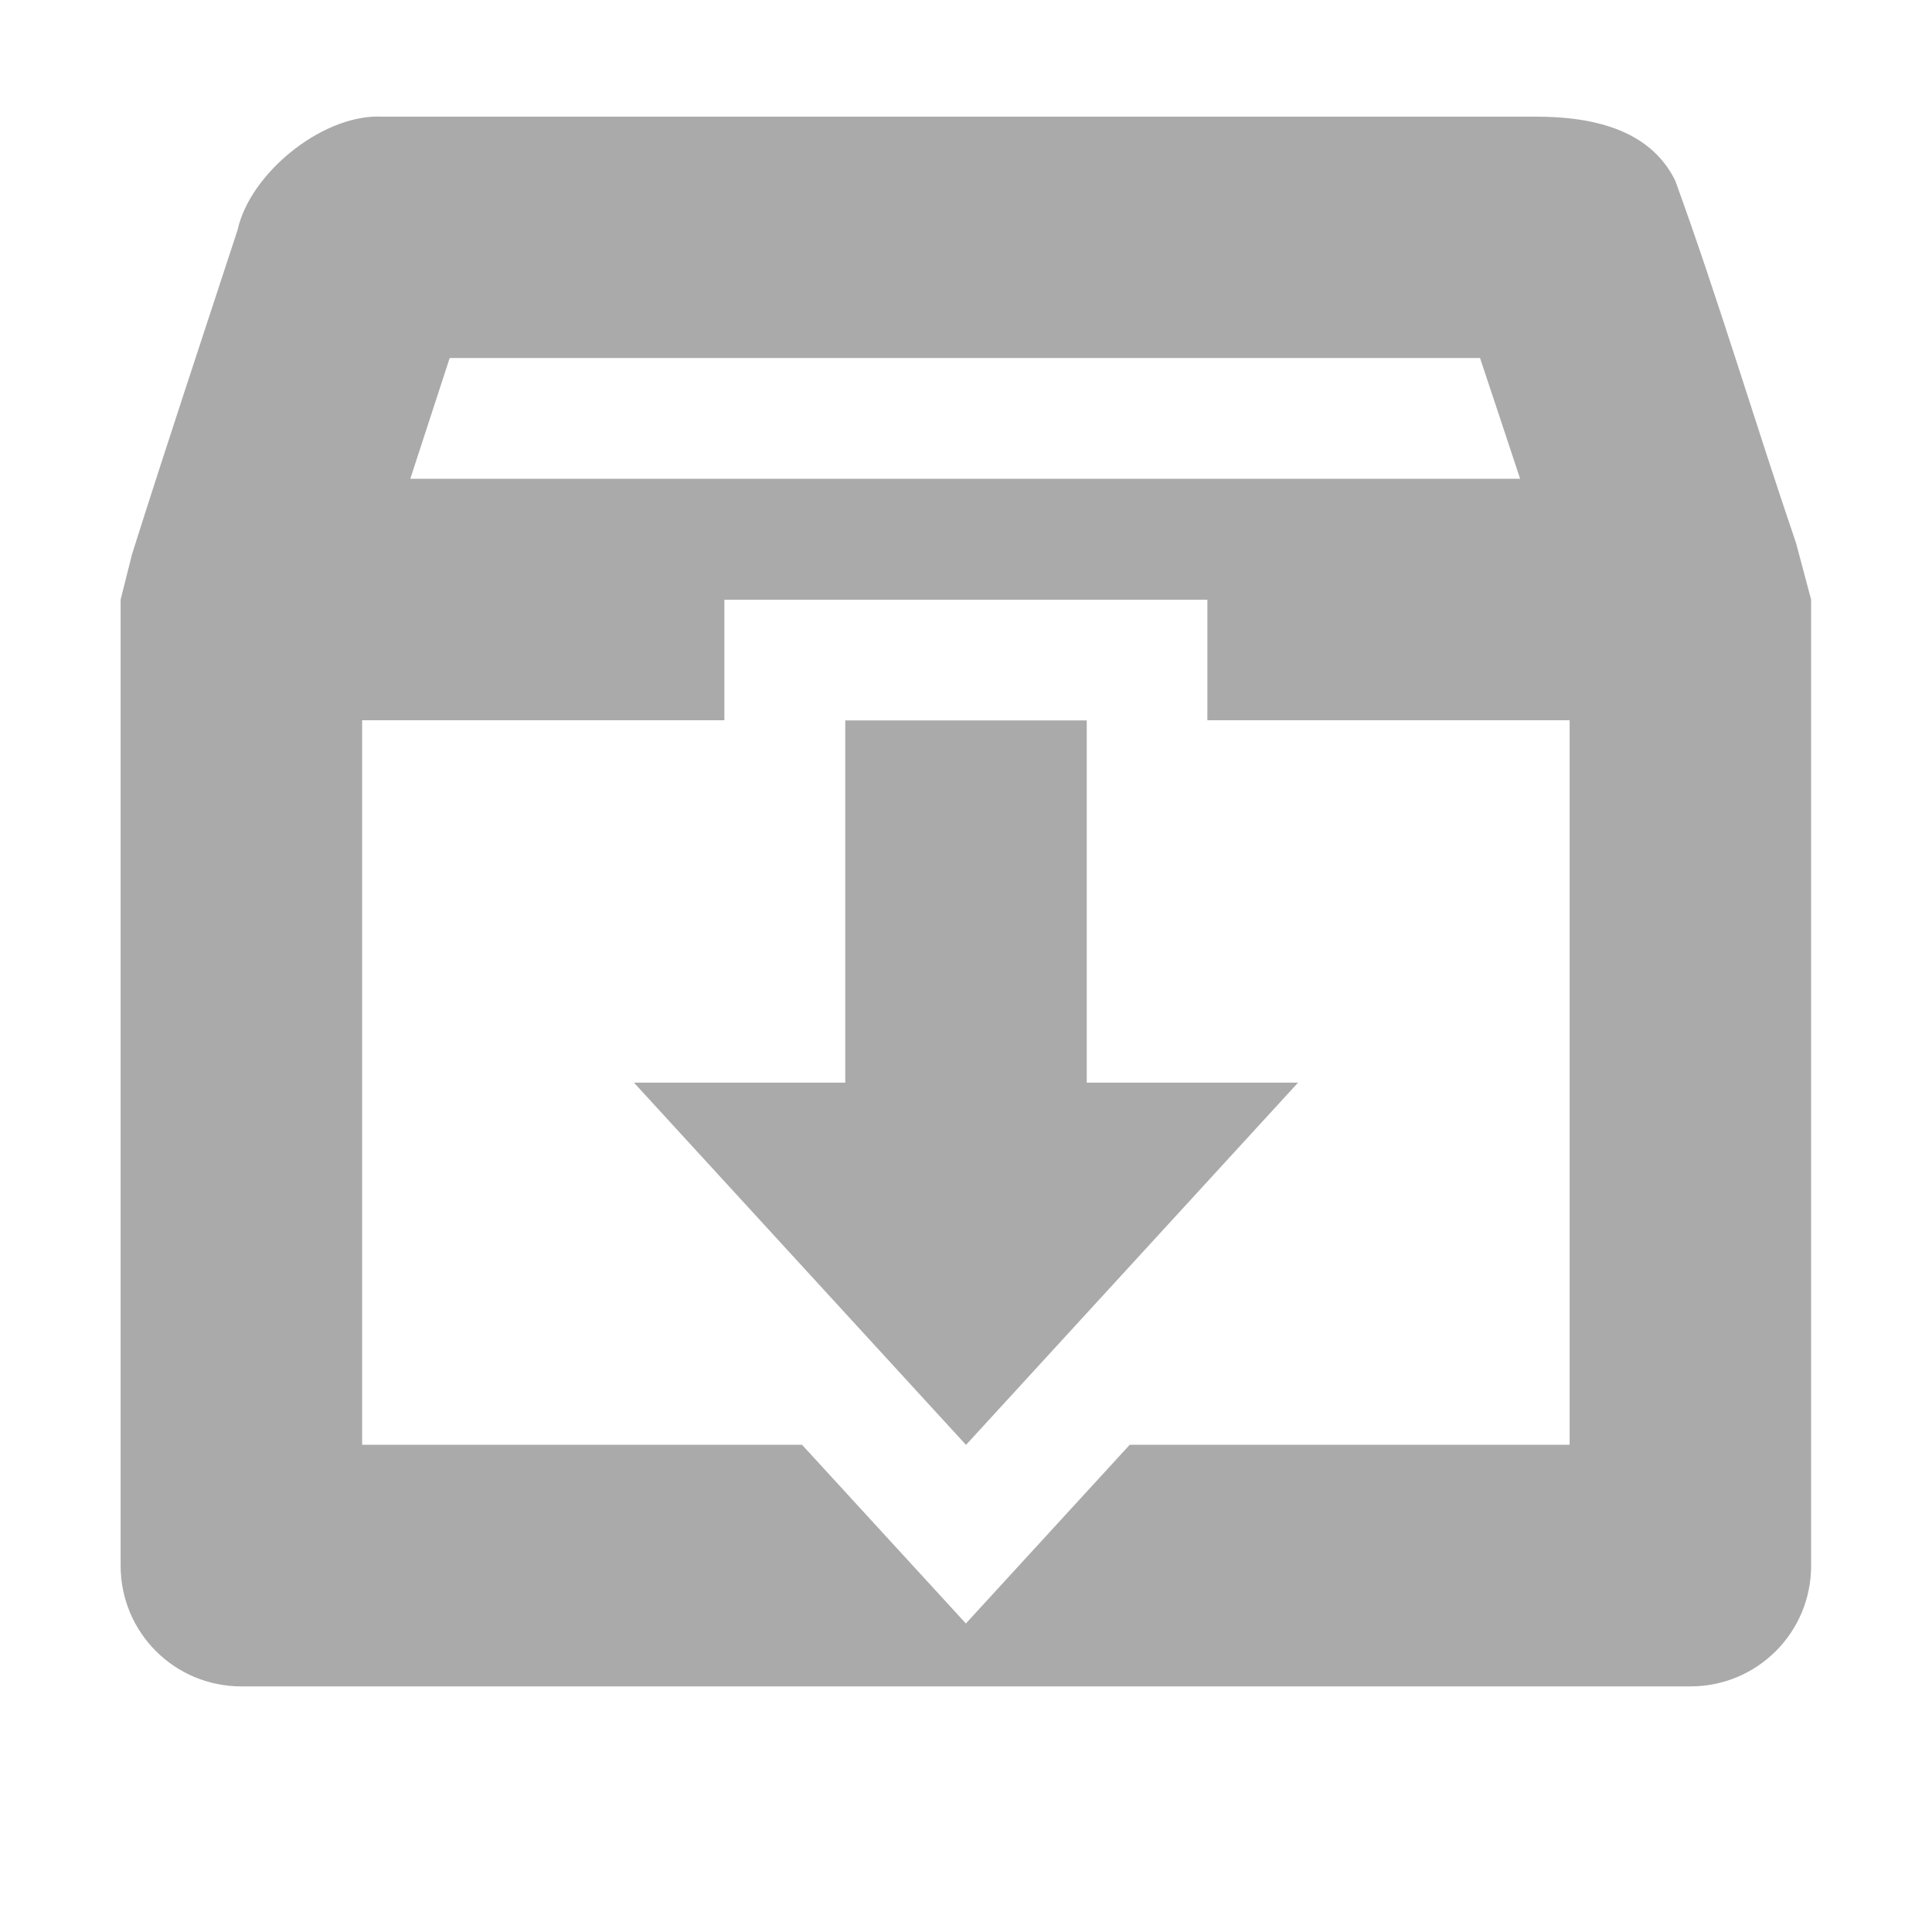 <svg width="16" height="16" enable-background="new" version="1.1" xmlns="http://www.w3.org/2000/svg">
 <g transform="translate(-485 -20.965)">
  <path d="m488.13 21.93c-0.484 0-1.062 0.48-1.162 0.938-0.292 0.892-0.592 1.793-0.875 2.688l-0.094 0.375v8c0 0.554 0.446 1 1 1h12c0.554 0 1-0.446 1-1v-8l-0.125-0.469c-0.338-0.99-0.643-2.018-1-3-0.214-0.438-0.711-0.531-1.156-0.531h-9.588zm0.594 2h8.533c0.108 0.323 0.222 0.668 0.332 1h-9.191c0.109-0.334 0.216-0.664 0.326-1zm2.275 2.002h4v0.998h3v6h-3.643l-1.357 1.48-1.357-1.48h-3.643v-6h3v-0.998z" fill="#aaaaaa"/>
  <path d="m492 26.931h2v3h1.75l-2.75 3-2.75-3h1.75z" color="#000000" fill="#aaaaaa" stroke-width="2" style="-inkscape-stroke:none"/>
 </g>
</svg>
